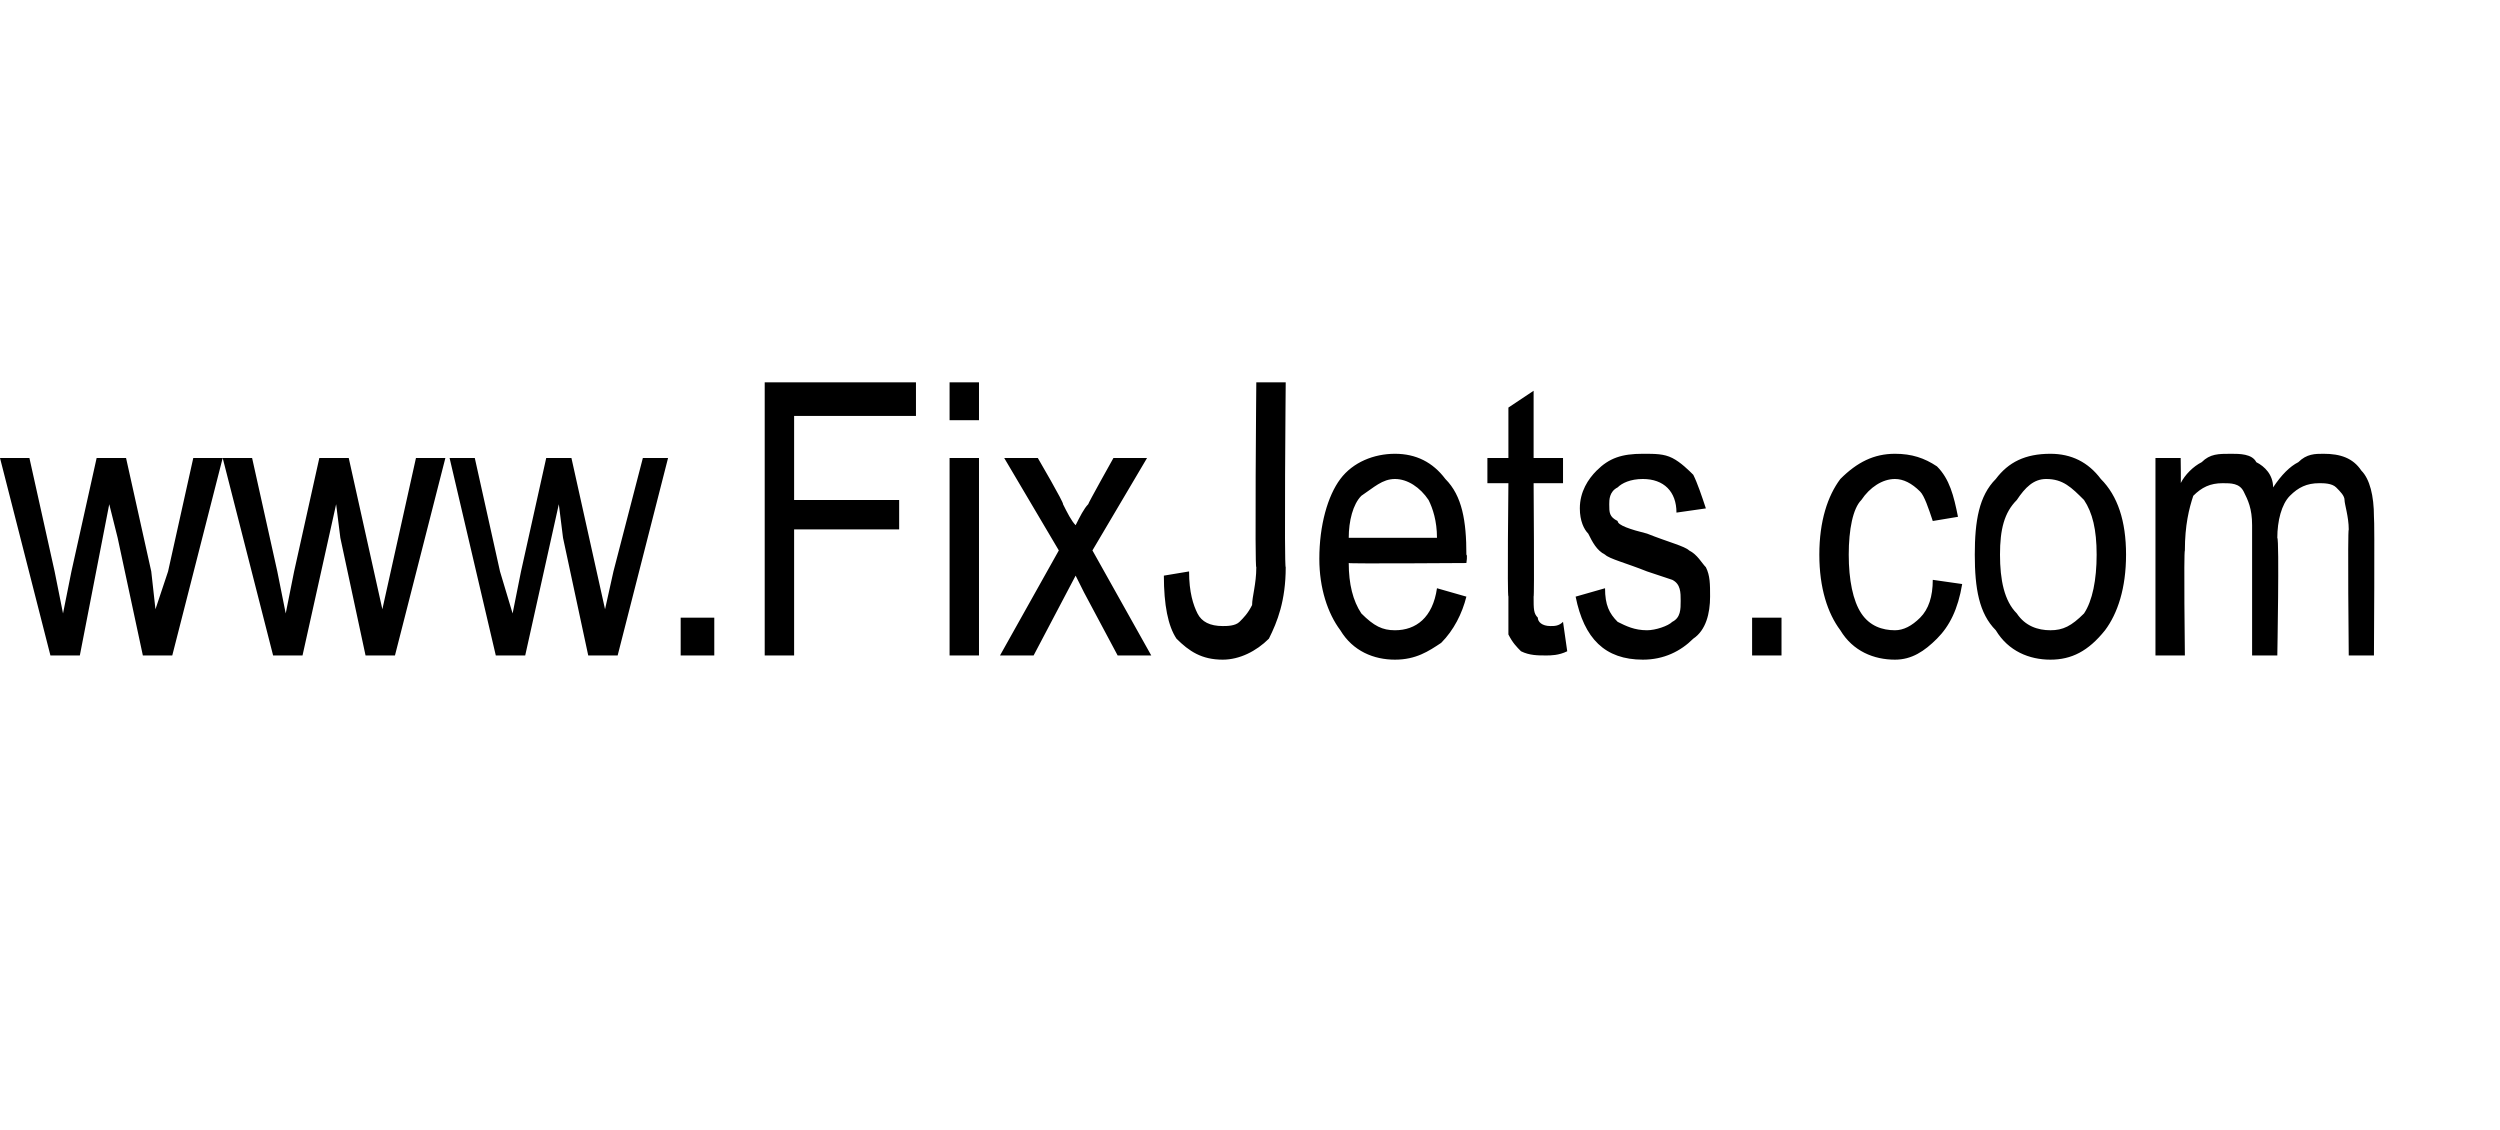 <?xml version="1.0" standalone="no"?><!DOCTYPE svg PUBLIC "-//W3C//DTD SVG 1.1//EN" "http://www.w3.org/Graphics/SVG/1.1/DTD/svg11.dtd"><svg xmlns="http://www.w3.org/2000/svg" xmlns:xlink="http://www.w3.org/1999/xlink" version="1.1" width="59.5px" height="26.9px" viewBox="0 -9 59.5 26.9" style="top:-9px">  <desc>￼</desc>  <defs/>  <g id="Polygon70355">    <path d="M 1.2 6.6 L 0 1.9 L 0.7 1.9 L 1.3 4.6 L 1.5 5.6 L 1.7 4.6 L 2.3 1.9 L 3 1.9 L 3.6 4.6 L 3.7 5.5 L 4 4.6 L 4.6 1.9 L 5.3 1.9 L 4.1 6.6 L 3.4 6.6 L 2.8 3.8 L 2.6 3 L 1.9 6.6 L 1.2 6.6 Z M 6.5 6.6 L 5.3 1.9 L 6 1.9 L 6.6 4.6 L 6.8 5.6 L 7 4.6 L 7.6 1.9 L 8.3 1.9 L 8.9 4.6 L 9.1 5.5 L 9.3 4.6 L 9.9 1.9 L 10.6 1.9 L 9.4 6.6 L 8.7 6.6 L 8.1 3.8 L 8 3 L 7.2 6.6 L 6.5 6.6 Z M 11.8 6.6 L 10.7 1.9 L 11.3 1.9 L 11.9 4.6 L 12.2 5.6 L 12.4 4.6 L 13 1.9 L 13.6 1.9 L 14.2 4.6 L 14.4 5.5 L 14.6 4.6 L 15.3 1.9 L 15.9 1.9 L 14.7 6.6 L 14 6.6 L 13.4 3.8 L 13.3 3 L 12.5 6.6 L 11.8 6.6 Z M 16.2 6.6 L 16.2 5.7 L 17 5.7 L 17 6.6 L 16.2 6.6 Z M 18.2 6.6 L 18.2 0.1 L 21.8 0.1 L 21.8 0.9 L 18.9 0.9 L 18.9 2.9 L 21.4 2.9 L 21.4 3.6 L 18.9 3.6 L 18.9 6.6 L 18.2 6.6 Z M 22.6 1 L 22.6 0.1 L 23.3 0.1 L 23.3 1 L 22.6 1 Z M 22.6 6.6 L 22.6 1.9 L 23.3 1.9 L 23.3 6.6 L 22.6 6.6 Z M 23.8 6.6 L 25.2 4.1 L 23.9 1.9 L 24.7 1.9 C 24.7 1.9 25.33 2.98 25.3 3 C 25.4 3.2 25.5 3.4 25.6 3.5 C 25.7 3.3 25.8 3.1 25.9 3 C 25.89 2.99 26.5 1.9 26.5 1.9 L 27.3 1.9 L 26 4.1 L 27.4 6.6 L 26.6 6.6 L 25.8 5.1 L 25.6 4.7 L 24.6 6.6 L 23.8 6.6 Z M 28 6.2 C 27.8 5.9 27.7 5.4 27.7 4.7 C 27.7 4.7 28.3 4.6 28.3 4.6 C 28.3 5.1 28.4 5.4 28.5 5.6 C 28.6 5.8 28.8 5.9 29.1 5.9 C 29.2 5.9 29.4 5.9 29.5 5.8 C 29.6 5.7 29.7 5.6 29.8 5.4 C 29.8 5.2 29.9 4.9 29.9 4.5 C 29.86 4.55 29.9 0.1 29.9 0.1 L 30.6 0.1 C 30.6 0.1 30.56 4.5 30.6 4.5 C 30.6 5.3 30.4 5.8 30.2 6.2 C 29.9 6.5 29.5 6.7 29.1 6.7 C 28.6 6.7 28.3 6.5 28 6.2 C 28 6.2 28 6.2 28 6.2 Z M 33.2 6 C 33.7 6 34.1 5.7 34.2 5 C 34.2 5 34.9 5.2 34.9 5.2 C 34.8 5.6 34.6 6 34.3 6.3 C 34 6.5 33.7 6.7 33.2 6.7 C 32.7 6.7 32.2 6.5 31.9 6 C 31.6 5.6 31.4 5 31.4 4.3 C 31.4 3.5 31.6 2.8 31.9 2.4 C 32.2 2 32.7 1.8 33.2 1.8 C 33.7 1.8 34.1 2 34.4 2.4 C 34.8 2.8 34.9 3.4 34.9 4.2 C 34.93 4.21 34.9 4.4 34.9 4.4 C 34.9 4.4 32.07 4.42 32.1 4.4 C 32.1 4.9 32.2 5.3 32.4 5.6 C 32.7 5.9 32.9 6 33.2 6 C 33.2 6 33.2 6 33.2 6 Z M 32.1 3.8 C 32.1 3.8 34.2 3.8 34.2 3.8 C 34.2 3.4 34.1 3.1 34 2.9 C 33.8 2.6 33.5 2.4 33.2 2.4 C 32.9 2.4 32.7 2.6 32.4 2.8 C 32.2 3 32.1 3.4 32.1 3.8 Z M 36.9 5.9 C 37 5.9 37.1 5.9 37.2 5.8 C 37.2 5.8 37.3 6.5 37.3 6.5 C 37.1 6.6 36.9 6.6 36.8 6.6 C 36.6 6.6 36.4 6.6 36.2 6.5 C 36.1 6.4 36 6.3 35.9 6.1 C 35.9 6 35.9 5.6 35.9 5.2 C 35.87 5.19 35.9 2.5 35.9 2.5 L 35.4 2.5 L 35.4 1.9 L 35.9 1.9 L 35.9 0.7 L 36.5 0.3 L 36.5 1.9 L 37.2 1.9 L 37.2 2.5 L 36.5 2.5 C 36.5 2.5 36.52 5.23 36.5 5.2 C 36.5 5.5 36.5 5.6 36.6 5.7 C 36.6 5.8 36.7 5.9 36.9 5.9 C 36.9 5.9 36.9 5.9 36.9 5.9 Z M 39.1 6.7 C 38.2 6.7 37.7 6.2 37.5 5.2 C 37.5 5.2 38.2 5 38.2 5 C 38.2 5.4 38.3 5.6 38.5 5.8 C 38.7 5.9 38.9 6 39.2 6 C 39.4 6 39.7 5.9 39.8 5.8 C 40 5.7 40 5.5 40 5.3 C 40 5.1 40 4.9 39.8 4.8 C 39.8 4.8 39.5 4.7 39.2 4.6 C 38.7 4.4 38.3 4.3 38.2 4.2 C 38 4.1 37.9 3.9 37.8 3.7 C 37.7 3.6 37.6 3.4 37.6 3.1 C 37.6 2.7 37.8 2.4 38 2.2 C 38.3 1.9 38.6 1.8 39.1 1.8 C 39.4 1.8 39.6 1.8 39.8 1.9 C 40 2 40.2 2.2 40.3 2.3 C 40.4 2.5 40.5 2.8 40.6 3.1 C 40.6 3.1 39.9 3.2 39.9 3.2 C 39.9 2.7 39.6 2.4 39.1 2.4 C 38.8 2.4 38.6 2.5 38.5 2.6 C 38.3 2.7 38.3 2.9 38.3 3 C 38.3 3.2 38.3 3.3 38.5 3.4 C 38.5 3.5 38.8 3.6 39.2 3.7 C 39.7 3.9 40.1 4 40.2 4.1 C 40.4 4.2 40.5 4.4 40.6 4.5 C 40.7 4.7 40.7 4.9 40.7 5.2 C 40.7 5.6 40.6 6 40.3 6.2 C 40 6.5 39.6 6.7 39.1 6.7 C 39.1 6.7 39.1 6.7 39.1 6.7 Z M 41.7 6.6 L 41.7 5.7 L 42.4 5.7 L 42.4 6.6 L 41.7 6.6 Z M 46 4.8 C 46 4.8 46.7 4.9 46.7 4.9 C 46.6 5.5 46.4 5.9 46.1 6.2 C 45.8 6.5 45.5 6.7 45.1 6.7 C 44.6 6.7 44.1 6.5 43.8 6 C 43.5 5.6 43.3 5 43.3 4.2 C 43.3 3.4 43.5 2.8 43.8 2.4 C 44.2 2 44.6 1.8 45.1 1.8 C 45.5 1.8 45.8 1.9 46.1 2.1 C 46.4 2.4 46.5 2.8 46.6 3.3 C 46.6 3.3 46 3.4 46 3.4 C 45.9 3.1 45.8 2.8 45.7 2.7 C 45.5 2.5 45.3 2.4 45.1 2.4 C 44.8 2.4 44.5 2.6 44.3 2.9 C 44.1 3.1 44 3.6 44 4.2 C 44 4.8 44.1 5.3 44.3 5.6 C 44.5 5.9 44.8 6 45.1 6 C 45.3 6 45.5 5.9 45.7 5.7 C 45.9 5.5 46 5.2 46 4.8 Z M 47 4.2 C 47 3.4 47.1 2.8 47.5 2.4 C 47.8 2 48.2 1.8 48.8 1.8 C 49.3 1.8 49.7 2 50 2.4 C 50.4 2.8 50.6 3.4 50.6 4.2 C 50.6 5 50.4 5.6 50.1 6 C 49.7 6.5 49.3 6.7 48.8 6.7 C 48.3 6.7 47.8 6.5 47.5 6 C 47.1 5.6 47 5 47 4.2 Z M 47.6 4.2 C 47.6 4.8 47.7 5.3 48 5.6 C 48.2 5.9 48.5 6 48.8 6 C 49.1 6 49.3 5.9 49.6 5.6 C 49.8 5.3 49.9 4.8 49.9 4.2 C 49.9 3.6 49.8 3.2 49.6 2.9 C 49.3 2.6 49.1 2.4 48.7 2.4 C 48.4 2.4 48.2 2.6 48 2.9 C 47.7 3.2 47.6 3.6 47.6 4.2 Z M 51.3 6.6 L 51.3 1.9 L 51.9 1.9 C 51.9 1.9 51.91 2.54 51.9 2.5 C 52 2.3 52.2 2.1 52.4 2 C 52.6 1.8 52.8 1.8 53.1 1.8 C 53.3 1.8 53.6 1.8 53.7 2 C 53.9 2.1 54.1 2.3 54.1 2.6 C 54.3 2.3 54.5 2.1 54.7 2 C 54.9 1.8 55.1 1.8 55.3 1.8 C 55.7 1.8 56 1.9 56.2 2.2 C 56.4 2.4 56.5 2.8 56.5 3.3 C 56.52 3.35 56.5 6.6 56.5 6.6 L 55.9 6.6 C 55.9 6.6 55.87 3.61 55.9 3.6 C 55.9 3.3 55.8 3 55.8 2.9 C 55.8 2.8 55.7 2.7 55.6 2.6 C 55.5 2.5 55.3 2.5 55.2 2.5 C 54.9 2.5 54.7 2.6 54.5 2.8 C 54.3 3 54.2 3.4 54.2 3.8 C 54.25 3.84 54.2 6.6 54.2 6.6 L 53.6 6.6 C 53.6 6.6 53.6 3.52 53.6 3.5 C 53.6 3.1 53.5 2.9 53.4 2.7 C 53.3 2.5 53.1 2.5 52.9 2.5 C 52.6 2.5 52.4 2.6 52.2 2.8 C 52.1 3.1 52 3.5 52 4.1 C 51.97 4.13 52 6.6 52 6.6 L 51.3 6.6 Z " stroke="none" fill="#000"/>    <a xlink:href="https://www.FixJets.com" xlink:show="new" xlink:title="www.FixJets.com ">      <rect style="fill:transparent;" x="-1" y="-1" width="58" height="8"/>    </a>  </g></svg>